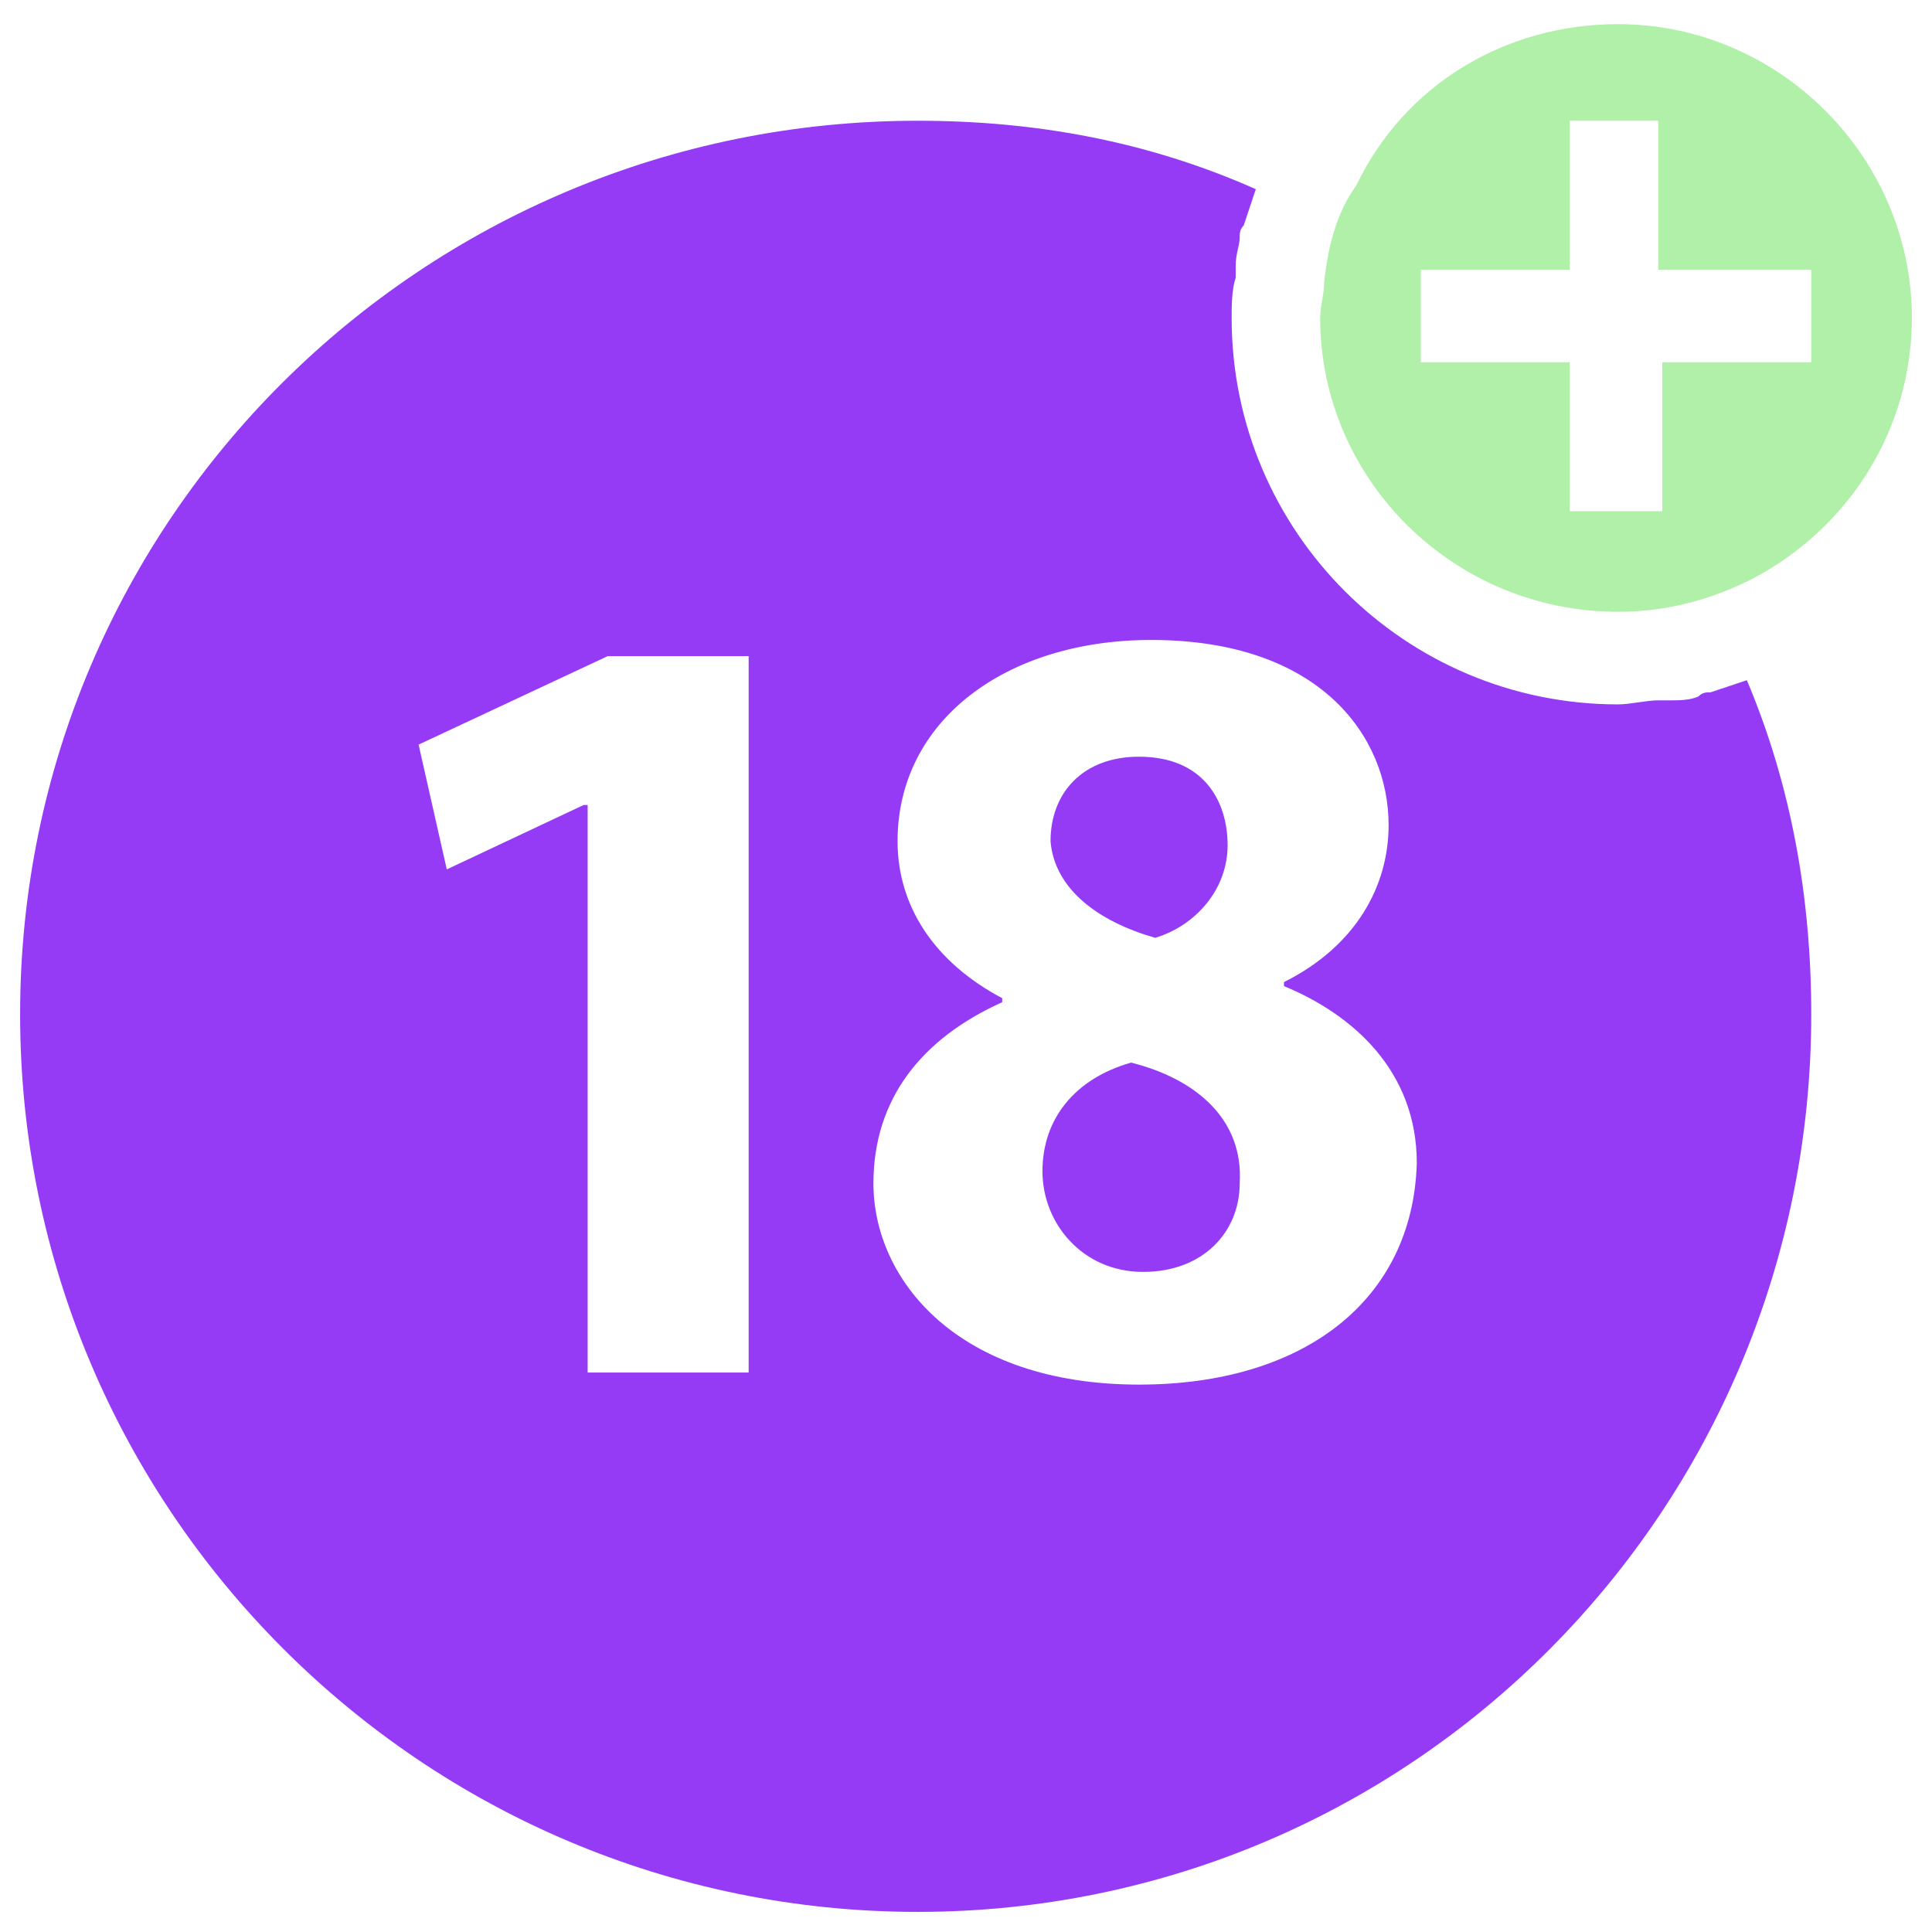 <svg xmlns="http://www.w3.org/2000/svg" width="78" height="78" viewBox="0 0 78 78" fill="none"><g clip-path="url(#clip0_6_334)"><path d="M70.525 27.462C70.037 27.625 69.55 27.788 69.062 27.95C68.9 27.95 68.737 27.95 68.575 28.113C68.25 28.275 67.763 28.275 67.438 28.275C67.275 28.275 67.112 28.275 66.95 28.275C66.463 28.275 65.812 28.438 65.325 28.438C56.712 28.438 49.725 21.45 49.725 12.838C49.725 12.35 49.725 11.7 49.888 11.213C49.888 11.05 49.888 10.887 49.888 10.725C49.888 10.238 50.05 9.912 50.05 9.588C50.05 9.425 50.05 9.262 50.212 9.1C50.375 8.613 50.538 8.125 50.7 7.638C46.312 5.688 41.763 4.875 37.05 4.875C17.062 4.875 0.812 20.962 0.812 40.95C0.812 60.938 17.062 77.188 37.05 77.188C57.038 77.188 73.125 60.938 73.125 40.95C73.125 36.237 72.312 31.688 70.525 27.462ZM30.225 55.413H23.725V32.5H23.562L18.038 35.1L16.9 30.062L24.538 26.488H30.225V55.413ZM45.987 55.9C38.675 55.9 35.263 51.675 35.263 47.775C35.263 44.362 37.212 41.925 40.462 40.462V40.3C37.7 38.837 36.237 36.562 36.237 33.962C36.237 29.087 40.625 25.837 46.475 25.837C53.3 25.837 56.062 29.738 56.062 33.312C56.062 35.75 54.763 38.188 51.837 39.65V39.812C54.6 40.95 57.2 43.225 57.2 46.962C57.038 52.487 52.65 55.9 45.987 55.9Z" fill="#953BF5"></path><path d="M46.638 37.862C48.263 37.375 49.562 35.913 49.562 34.125C49.562 32.337 48.587 30.55 45.987 30.55C43.712 30.55 42.413 32.013 42.413 33.962C42.575 35.913 44.362 37.212 46.638 37.862Z" fill="#953BF5"></path><path d="M45.663 42.9C43.388 43.55 42.087 45.175 42.087 47.288C42.087 49.4 43.712 51.35 46.15 51.35C48.587 51.35 50.05 49.725 50.05 47.775C50.212 45.175 48.263 43.55 45.663 42.9Z" fill="#953BF5"></path><path d="M65.325 24.7C67.275 24.7 69.063 24.212 70.688 23.4C74.75 21.288 77.188 17.225 77.188 12.838C77.188 6.338 71.825 0.975 65.325 0.975C60.775 0.975 56.713 3.413 54.763 7.475C53.95 8.613 53.625 9.912 53.463 11.375C53.463 11.863 53.3 12.35 53.3 12.838C53.3 19.337 58.663 24.7 65.325 24.7ZM57.362 10.887H63.375V4.875H66.95V10.887H73.125V14.625H67.112V20.637H63.375V14.625H57.362V10.887Z" fill="#B0F0A8"></path></g><defs><clipPath id="clip0_6_334"><rect width="78" height="78" fill="white"></rect></clipPath></defs></svg>